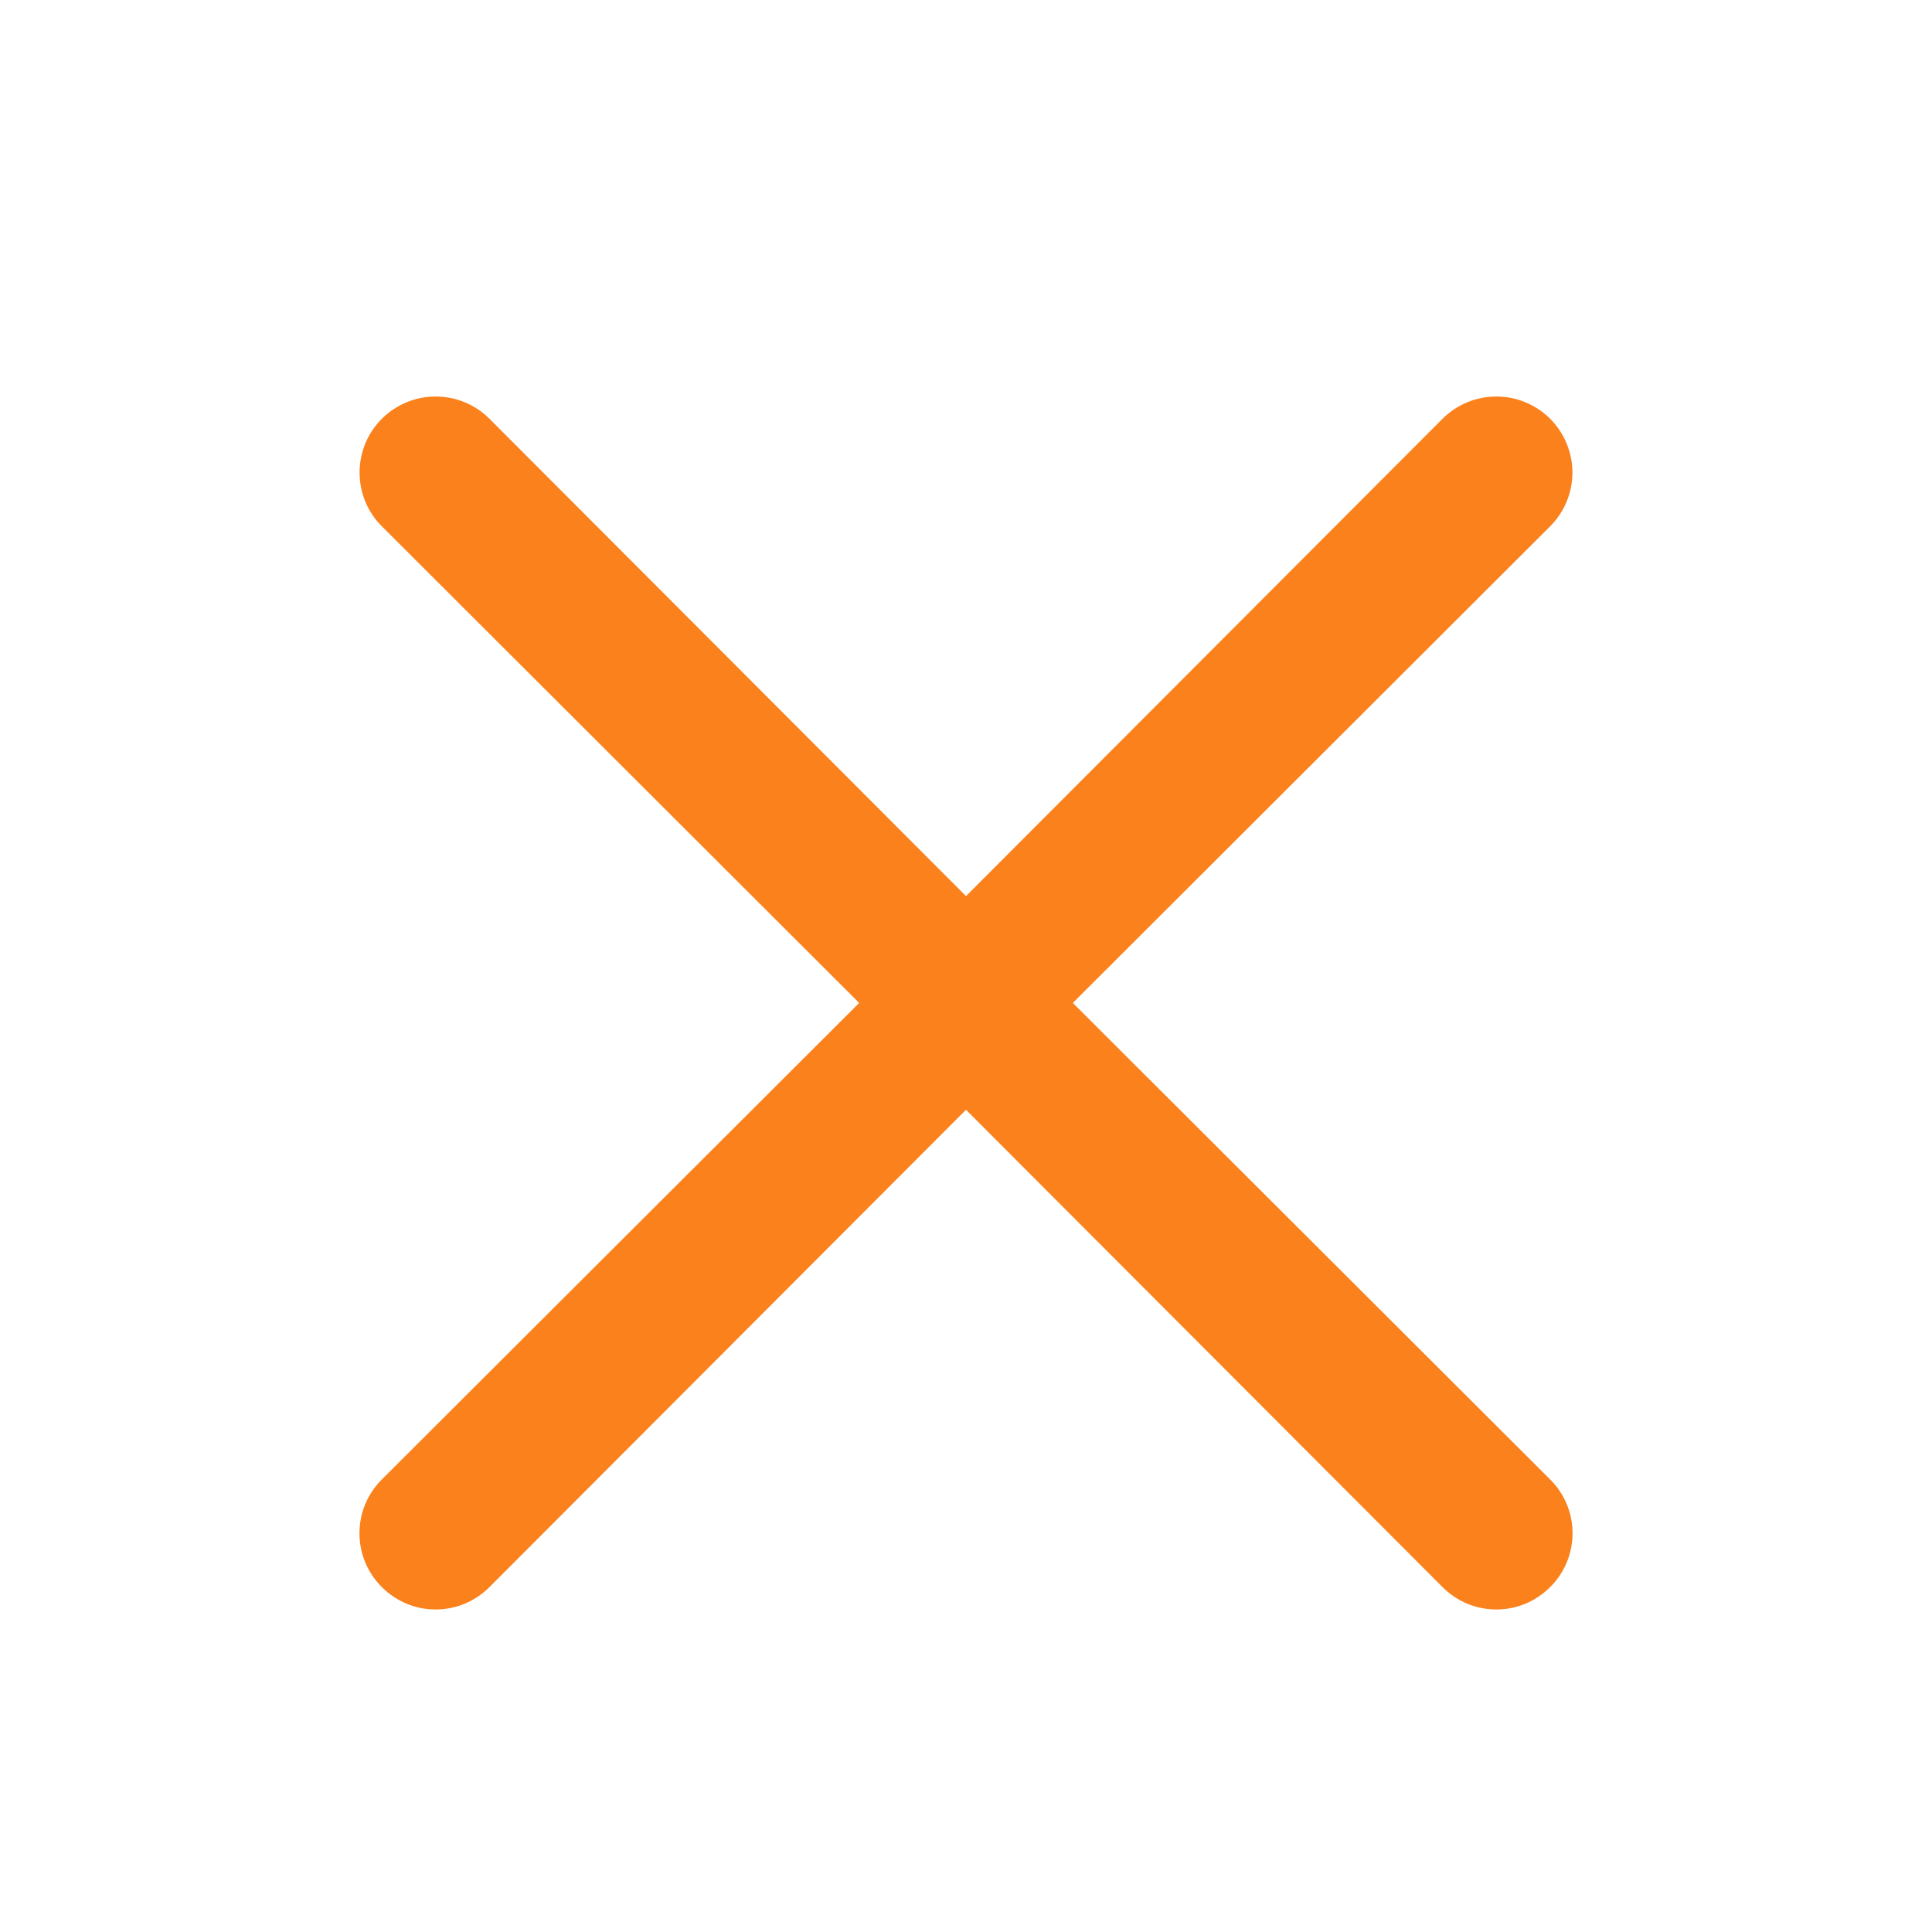 <svg width="17" height="17" viewBox="0 0 17 17" fill="none" xmlns="http://www.w3.org/2000/svg">
<path d="M9.44 8.825L13.64 4.631C13.765 4.506 13.836 4.336 13.836 4.158C13.836 3.981 13.765 3.81 13.64 3.685C13.514 3.559 13.344 3.489 13.167 3.489C12.989 3.489 12.819 3.559 12.693 3.685L8.5 7.885L4.307 3.685C4.181 3.559 4.011 3.489 3.833 3.489C3.656 3.489 3.486 3.559 3.36 3.685C3.234 3.81 3.164 3.981 3.164 4.158C3.164 4.336 3.234 4.506 3.36 4.631L7.56 8.825L3.36 13.018C3.297 13.08 3.248 13.154 3.214 13.235C3.18 13.316 3.163 13.403 3.163 13.492C3.163 13.579 3.18 13.667 3.214 13.748C3.248 13.829 3.297 13.903 3.36 13.965C3.422 14.027 3.496 14.077 3.577 14.111C3.658 14.145 3.745 14.162 3.833 14.162C3.921 14.162 4.008 14.145 4.09 14.111C4.171 14.077 4.245 14.027 4.307 13.965L8.5 9.765L12.693 13.965C12.755 14.027 12.829 14.077 12.91 14.111C12.992 14.145 13.079 14.162 13.167 14.162C13.255 14.162 13.342 14.145 13.423 14.111C13.504 14.077 13.578 14.027 13.64 13.965C13.703 13.903 13.752 13.829 13.786 13.748C13.82 13.667 13.837 13.579 13.837 13.492C13.837 13.403 13.82 13.316 13.786 13.235C13.752 13.154 13.703 13.08 13.64 13.018L9.44 8.825Z" fill="#FA811C"/>
</svg>
